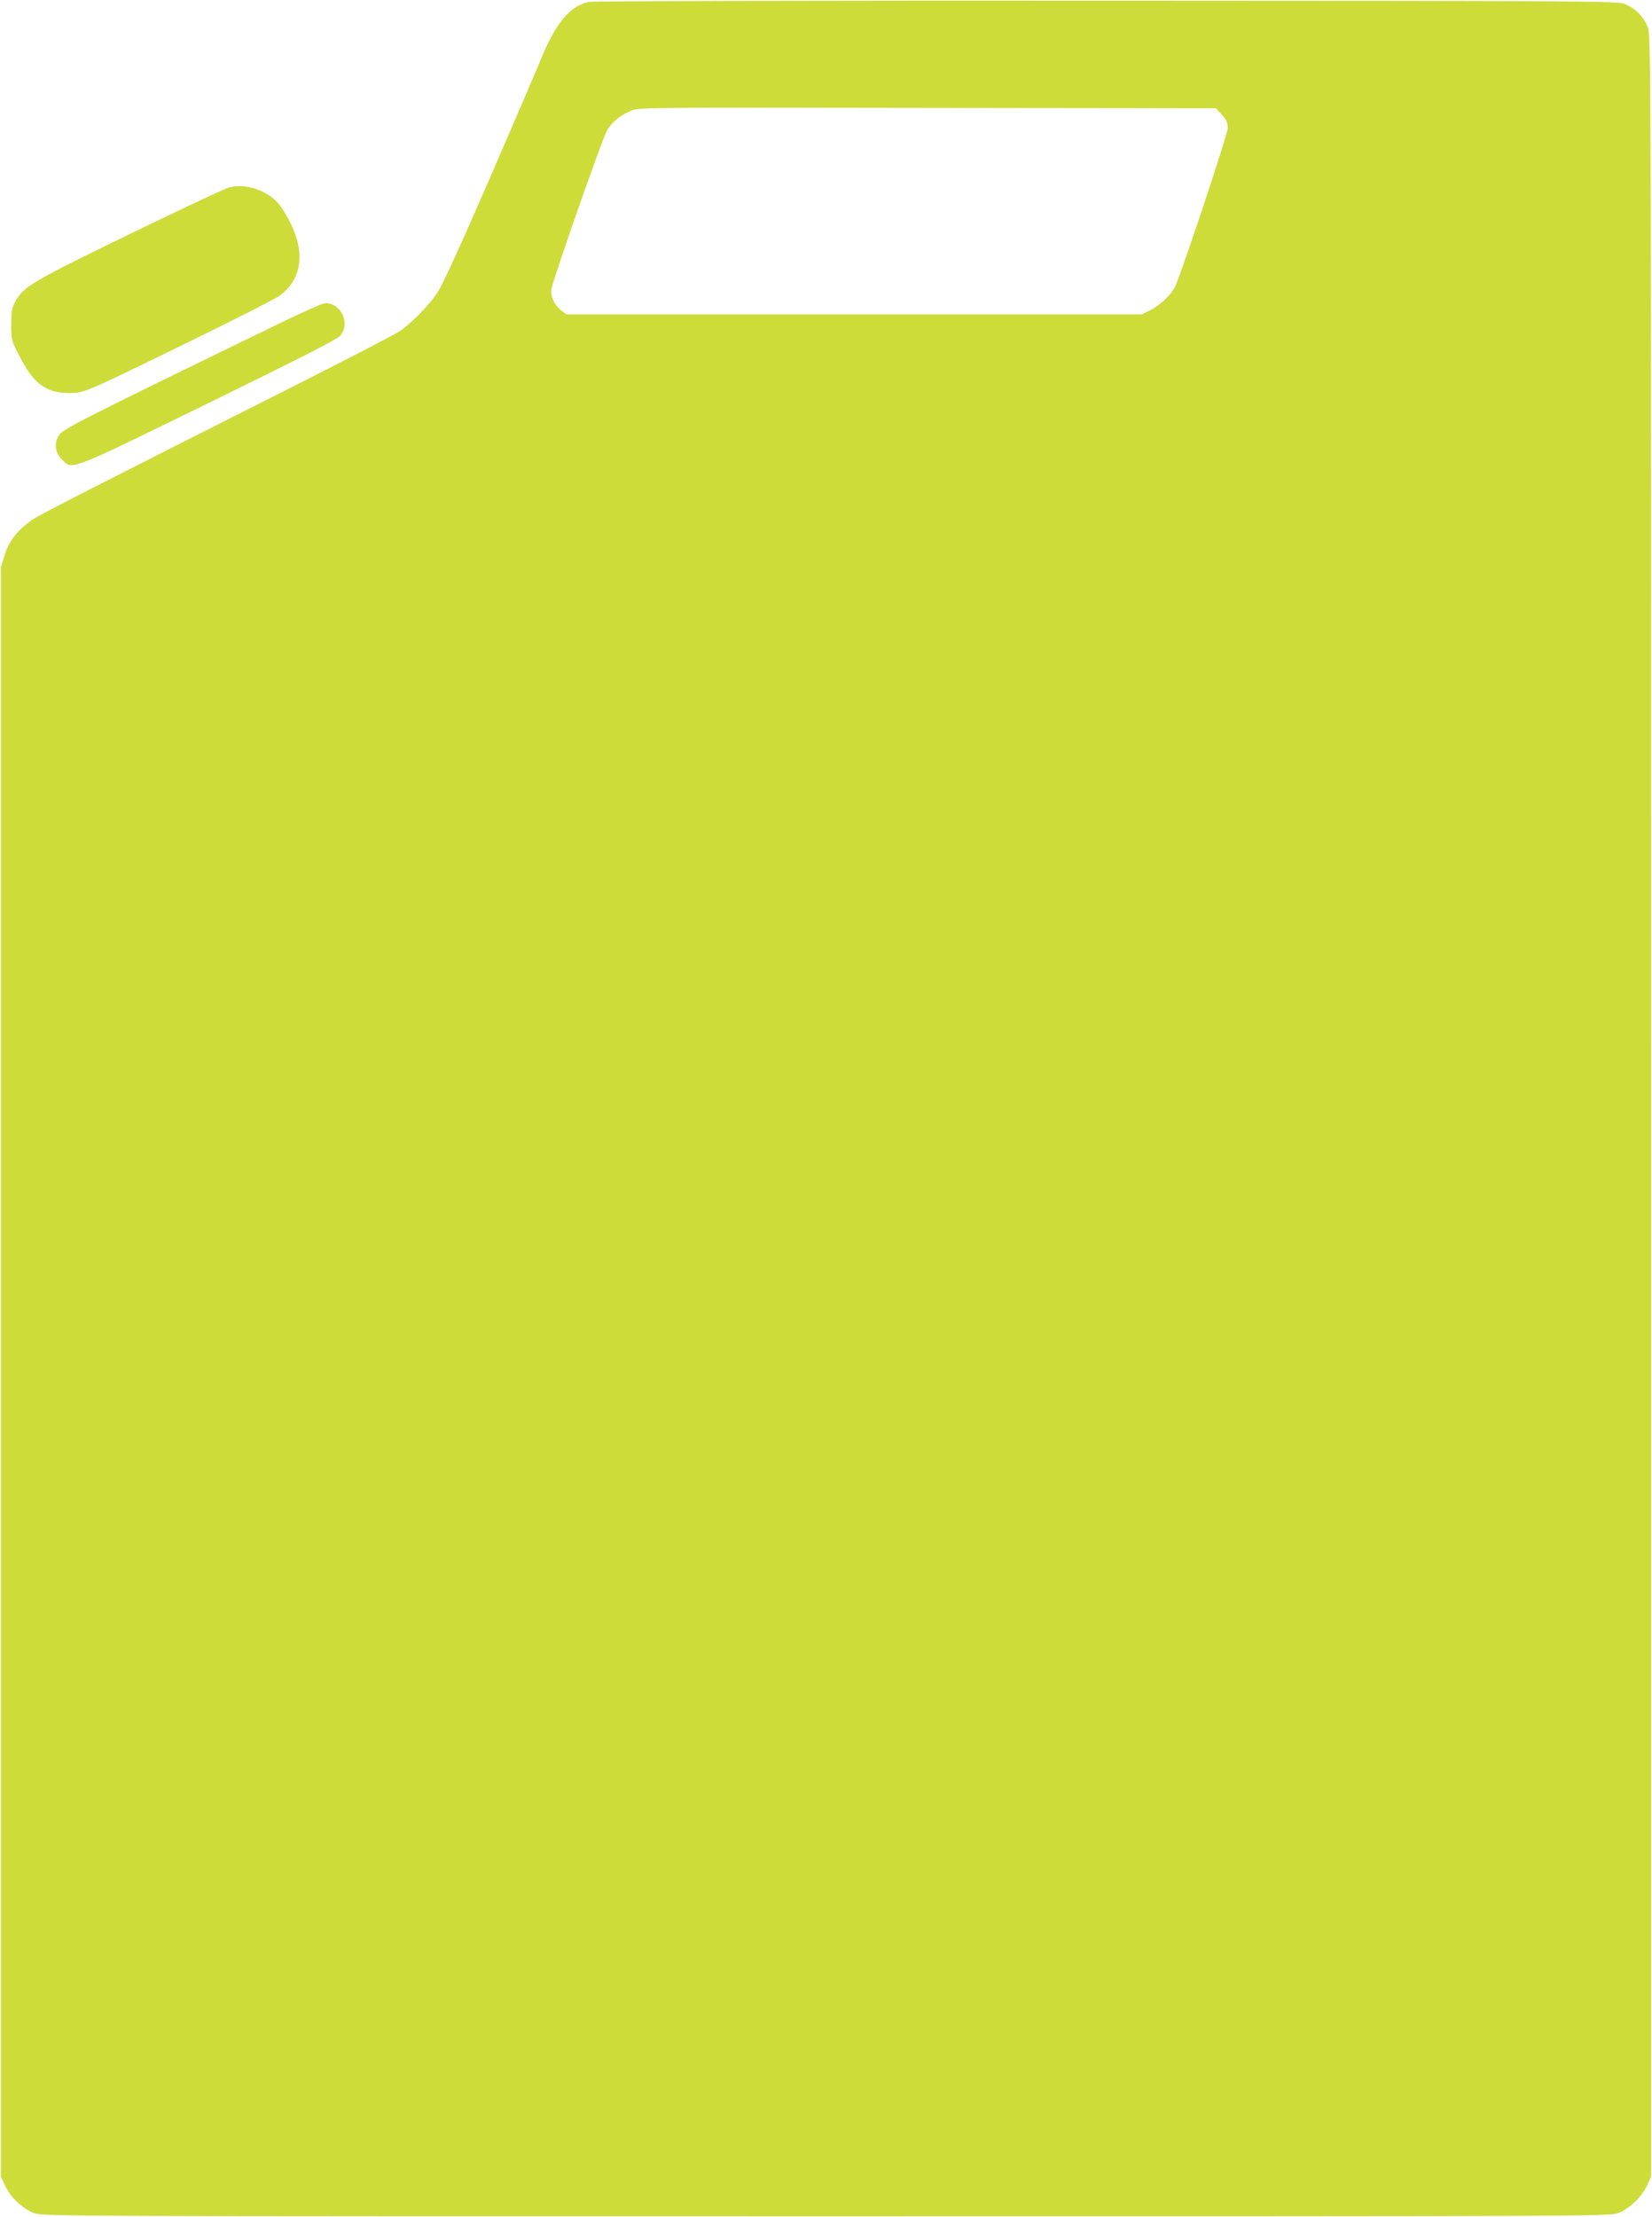 <?xml version="1.0" standalone="no"?>
<!DOCTYPE svg PUBLIC "-//W3C//DTD SVG 20010904//EN"
 "http://www.w3.org/TR/2001/REC-SVG-20010904/DTD/svg10.dtd">
<svg version="1.0" xmlns="http://www.w3.org/2000/svg"
 width="954pt" height="1280pt" viewBox="0 0 954 1280"
 preserveAspectRatio="xMidYMid meet">
<g transform="translate(0,1280) scale(0.1,-0.1)"
fill="#cddc39" stroke="none">
<path d="M3402 12789 c-113 -22 -198 -127 -290 -359 -17 -41 -145 -340 -286
-665 -169 -389 -272 -613 -301 -656 -52 -77 -153 -179 -222 -224 -26 -18 -313
-166 -638 -330 -1096 -553 -1418 -717 -1469 -750 -87 -56 -142 -123 -168 -206
l-23 -74 0 -4645 0 -4645 24 -52 c29 -65 101 -134 166 -159 49 -19 139 -19
4575 -19 4436 0 4526 0 4575 19 65 25 137 94 166 159 l24 52 0 6175 c0 5976
-1 6177 -18 6228 -23 64 -72 114 -135 139 -45 17 -173 18 -2992 19 -1620 1
-2964 -2 -2988 -7z m3654 -651 c27 -30 34 -46 34 -78 0 -33 -250 -786 -302
-910 -20 -47 -88 -113 -146 -141 l-47 -24 -1662 0 -1662 0 -28 21 c-40 30 -65
82 -59 124 9 57 294 869 321 916 29 49 70 84 135 113 45 21 55 21 1713 18
l1669 -2 34 -37z"/>
<path d="M1320 11717 c-25 -7 -285 -130 -579 -272 -566 -276 -606 -300 -654
-389 -18 -33 -22 -58 -22 -131 0 -89 0 -91 54 -193 82 -158 160 -209 308 -200
65 4 89 14 608 267 297 145 559 277 582 295 122 92 146 238 66 407 -22 47 -57
104 -78 127 -69 77 -191 115 -285 89z"/>
<path d="M1620 10936 c-1139 -553 -1255 -612 -1278 -647 -31 -45 -25 -100 15
-141 63 -62 24 -77 839 321 521 255 747 370 767 391 63 70 9 190 -85 190 -13
0 -129 -51 -258 -114z"/>
</g>
</svg>
